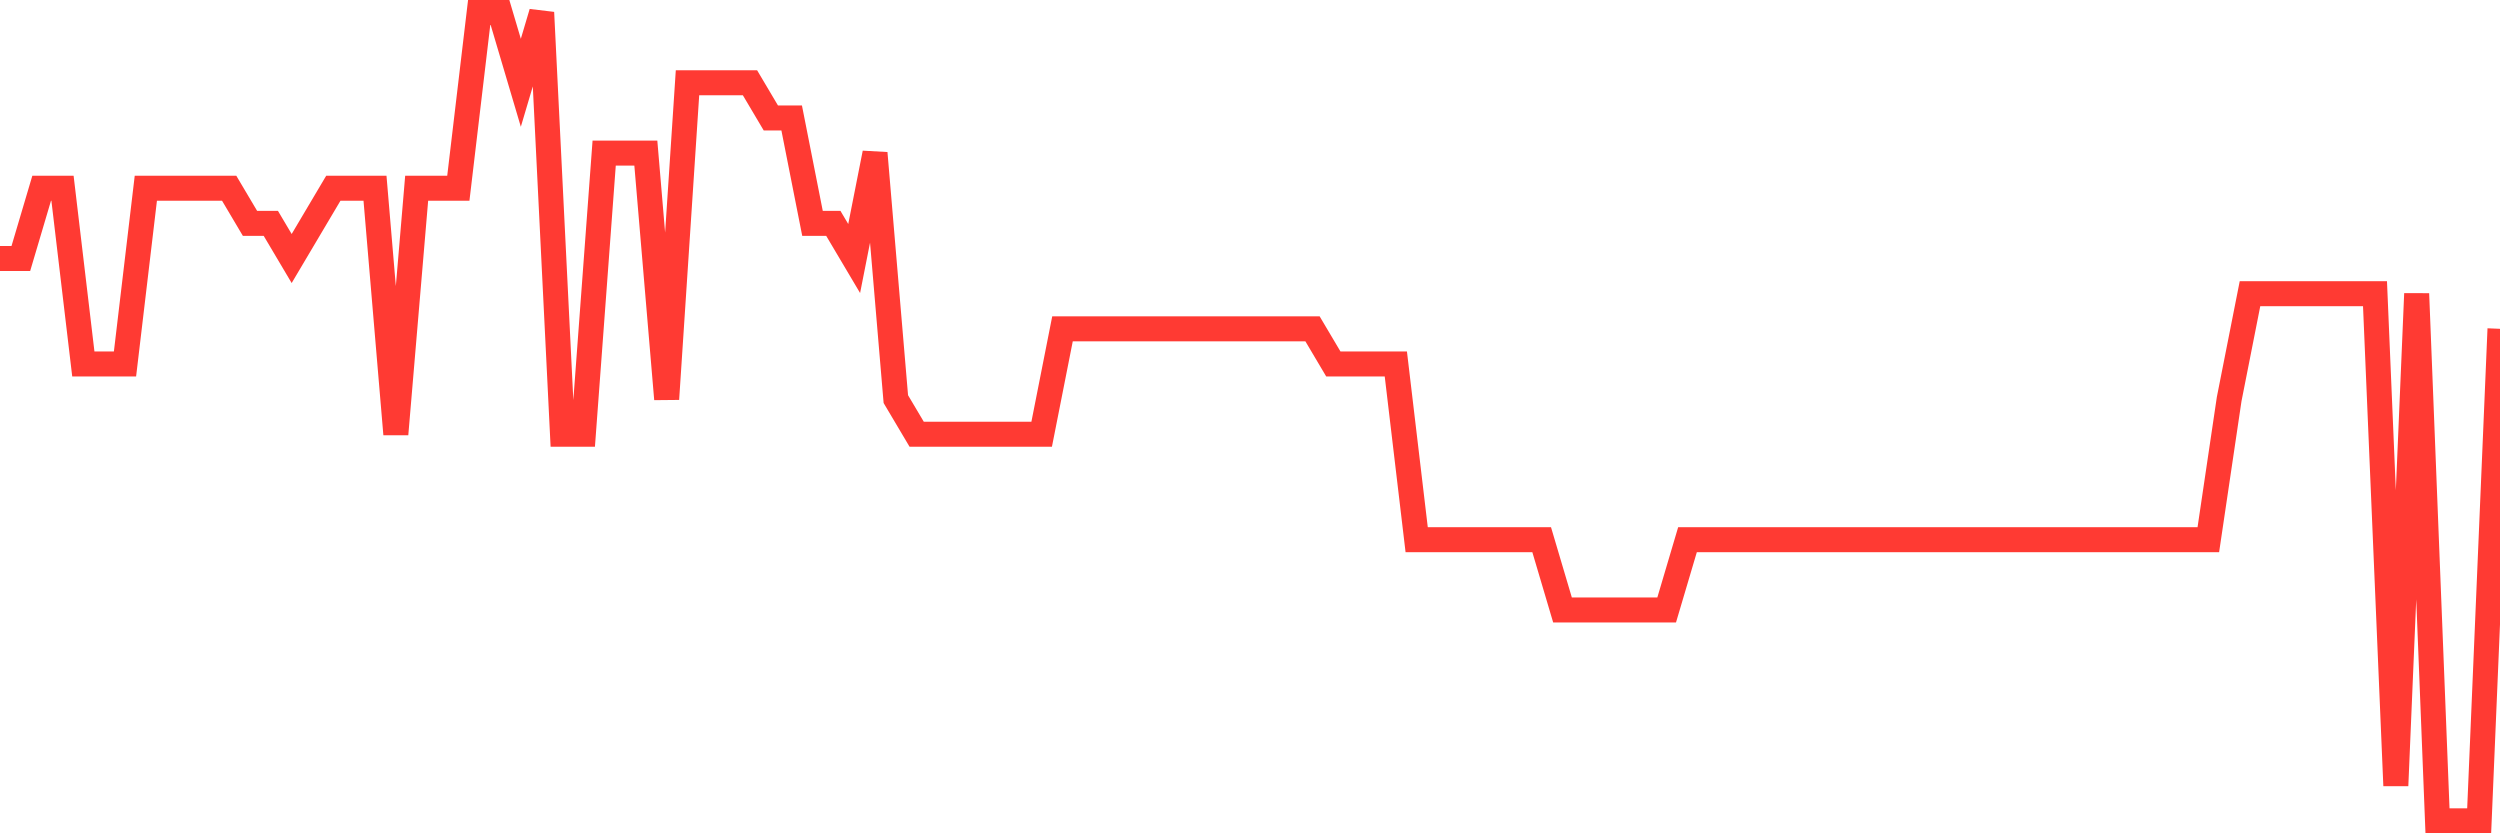 <svg
  xmlns="http://www.w3.org/2000/svg"
  xmlns:xlink="http://www.w3.org/1999/xlink"
  width="120"
  height="40"
  viewBox="0 0 120 40"
  preserveAspectRatio="none"
>
  <polyline
    points="0,12.409 1,12.409 2,9.035 3,9.035 4,17.47 5,17.47 6,17.47 7,9.035 8,9.035 9,9.035 10,9.035 11,9.035 12,10.722 13,10.722 14,12.409 15,10.722 16,9.035 17,9.035 18,9.035 19,20.843 20,9.035 21,9.035 22,9.035 23,0.6 24,0.6 25,3.974 26,0.6 27,20.843 28,20.843 29,7.348 30,7.348 31,7.348 32,19.157 33,3.974 34,3.974 35,3.974 36,3.974 37,5.661 38,5.661 39,10.722 40,10.722 41,12.409 42,7.348 43,19.157 44,20.843 45,20.843 46,20.843 47,20.843 48,20.843 49,20.843 50,20.843 51,15.783 52,15.783 53,15.783 54,15.783 55,15.783 56,15.783 57,15.783 58,15.783 59,15.783 60,15.783 61,15.783 62,15.783 63,15.783 64,17.47 65,17.47 66,17.47 67,17.47 68,25.904 69,25.904 70,25.904 71,25.904 72,25.904 73,25.904 74,25.904 75,29.278 76,29.278 77,29.278 78,29.278 79,29.278 80,29.278 81,25.904 82,25.904 83,25.904 84,25.904 85,25.904 86,25.904 87,25.904 88,25.904 89,25.904 90,25.904 91,25.904 92,25.904 93,25.904 94,25.904 95,25.904 96,25.904 97,25.904 98,25.904 99,25.904 100,25.904 101,25.904 102,25.904 103,25.904 104,25.904 105,25.904 106,25.904 107,19.157 108,14.096 109,14.096 110,14.096 111,14.096 112,14.096 113,14.096 114,14.096 115,37.713 116,14.096 117,39.4 118,39.4 119,39.4 120,15.783"
    fill="none"
    stroke="#ff3a33"
    stroke-width="1.2"
  >
  </polyline>
</svg>
